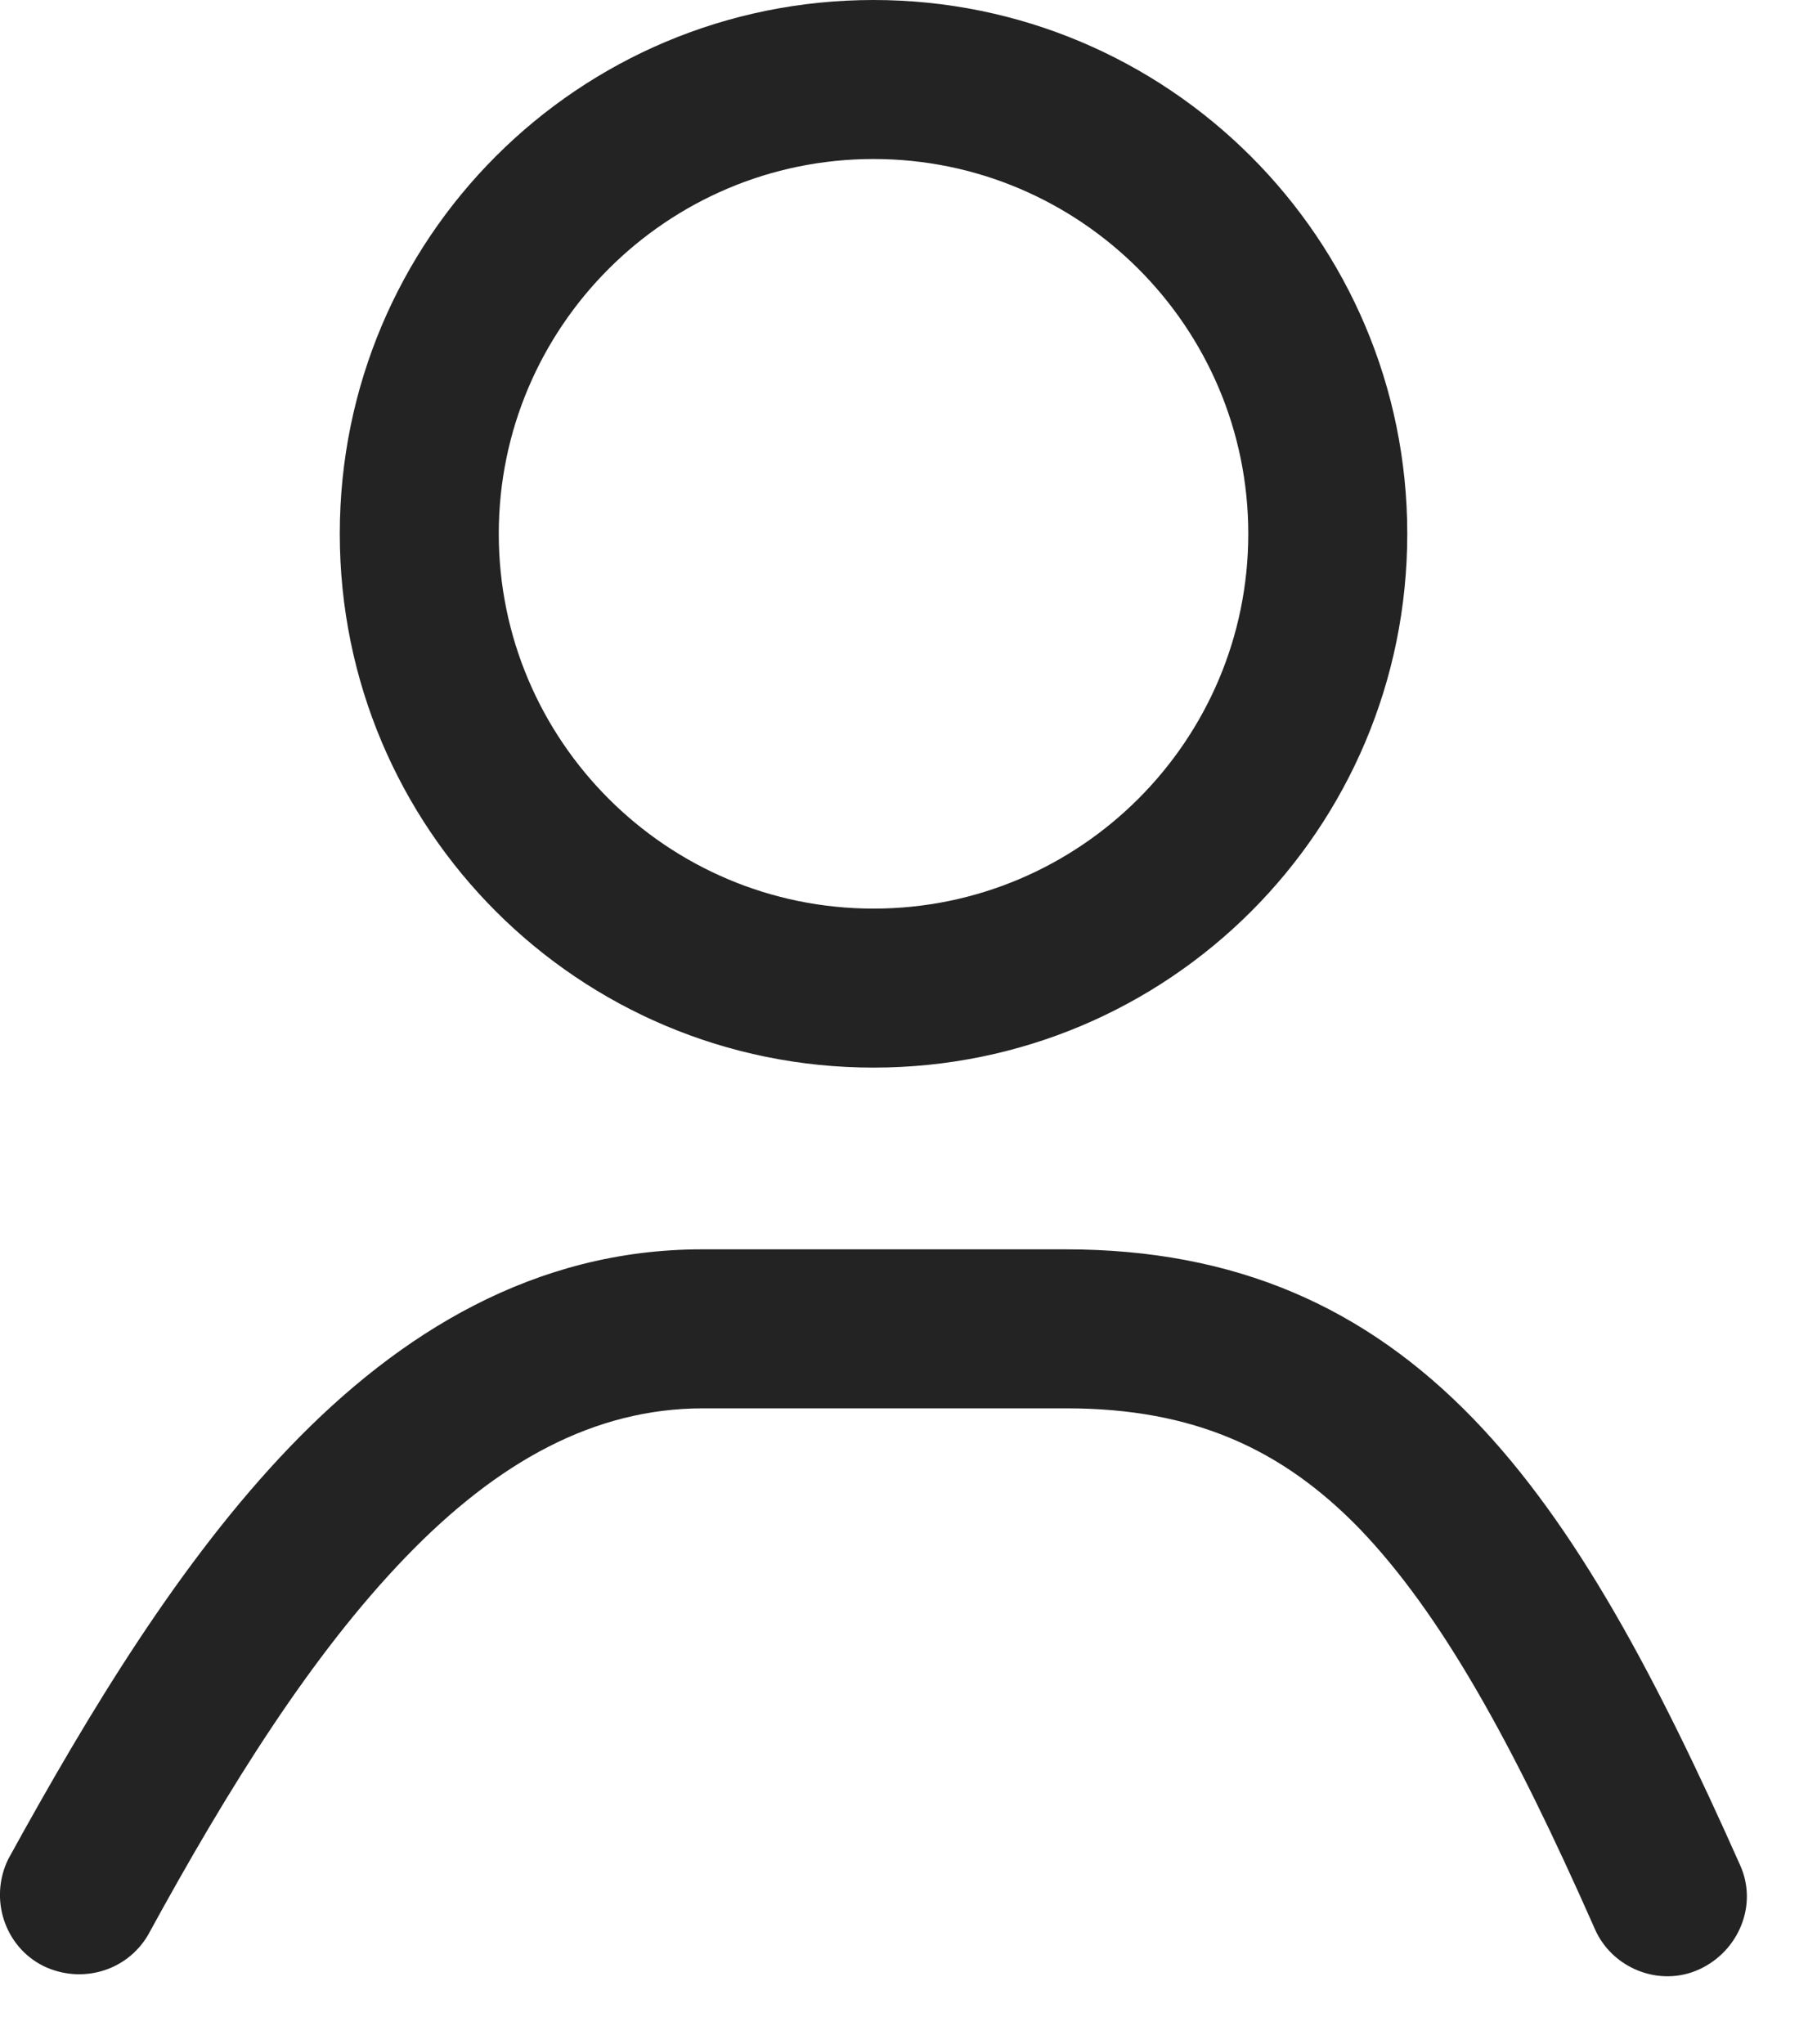 <svg width="16" height="18" viewBox="0 0 16 18" fill="none" xmlns="http://www.w3.org/2000/svg">
<path fill-rule="evenodd" clip-rule="evenodd" d="M4.392 4.7C4.392 2.88 5.872 1.4 7.692 1.4C9.512 1.4 10.992 2.88 10.992 4.7C10.992 6.52 9.512 8 7.692 8C5.872 8 4.392 6.52 4.392 4.7ZM7.692 0C5.092 0 2.992 2.1 2.992 4.7C2.992 7.3 5.092 9.4 7.692 9.4C10.292 9.4 12.392 7.3 12.392 4.7C12.392 2.1 10.282 0 7.692 0ZM1.302 17.04C2.012 15.74 2.742 14.57 3.572 13.71C4.382 12.87 5.232 12.4 6.192 12.4H9.392C10.512 12.4 11.292 12.76 11.972 13.46C12.692 14.21 13.322 15.35 14.042 16.98C14.192 17.33 14.612 17.5 14.962 17.34C15.312 17.18 15.482 16.77 15.322 16.42C14.592 14.78 13.882 13.43 12.972 12.49C12.022 11.51 10.882 11 9.382 11H6.182C4.712 11 3.522 11.73 2.552 12.74C1.592 13.74 0.792 15.06 0.072 16.37C-0.098 16.72 0.042 17.14 0.382 17.31C0.712 17.47 1.112 17.36 1.302 17.04Z" fill="#232323"/>
</svg>
